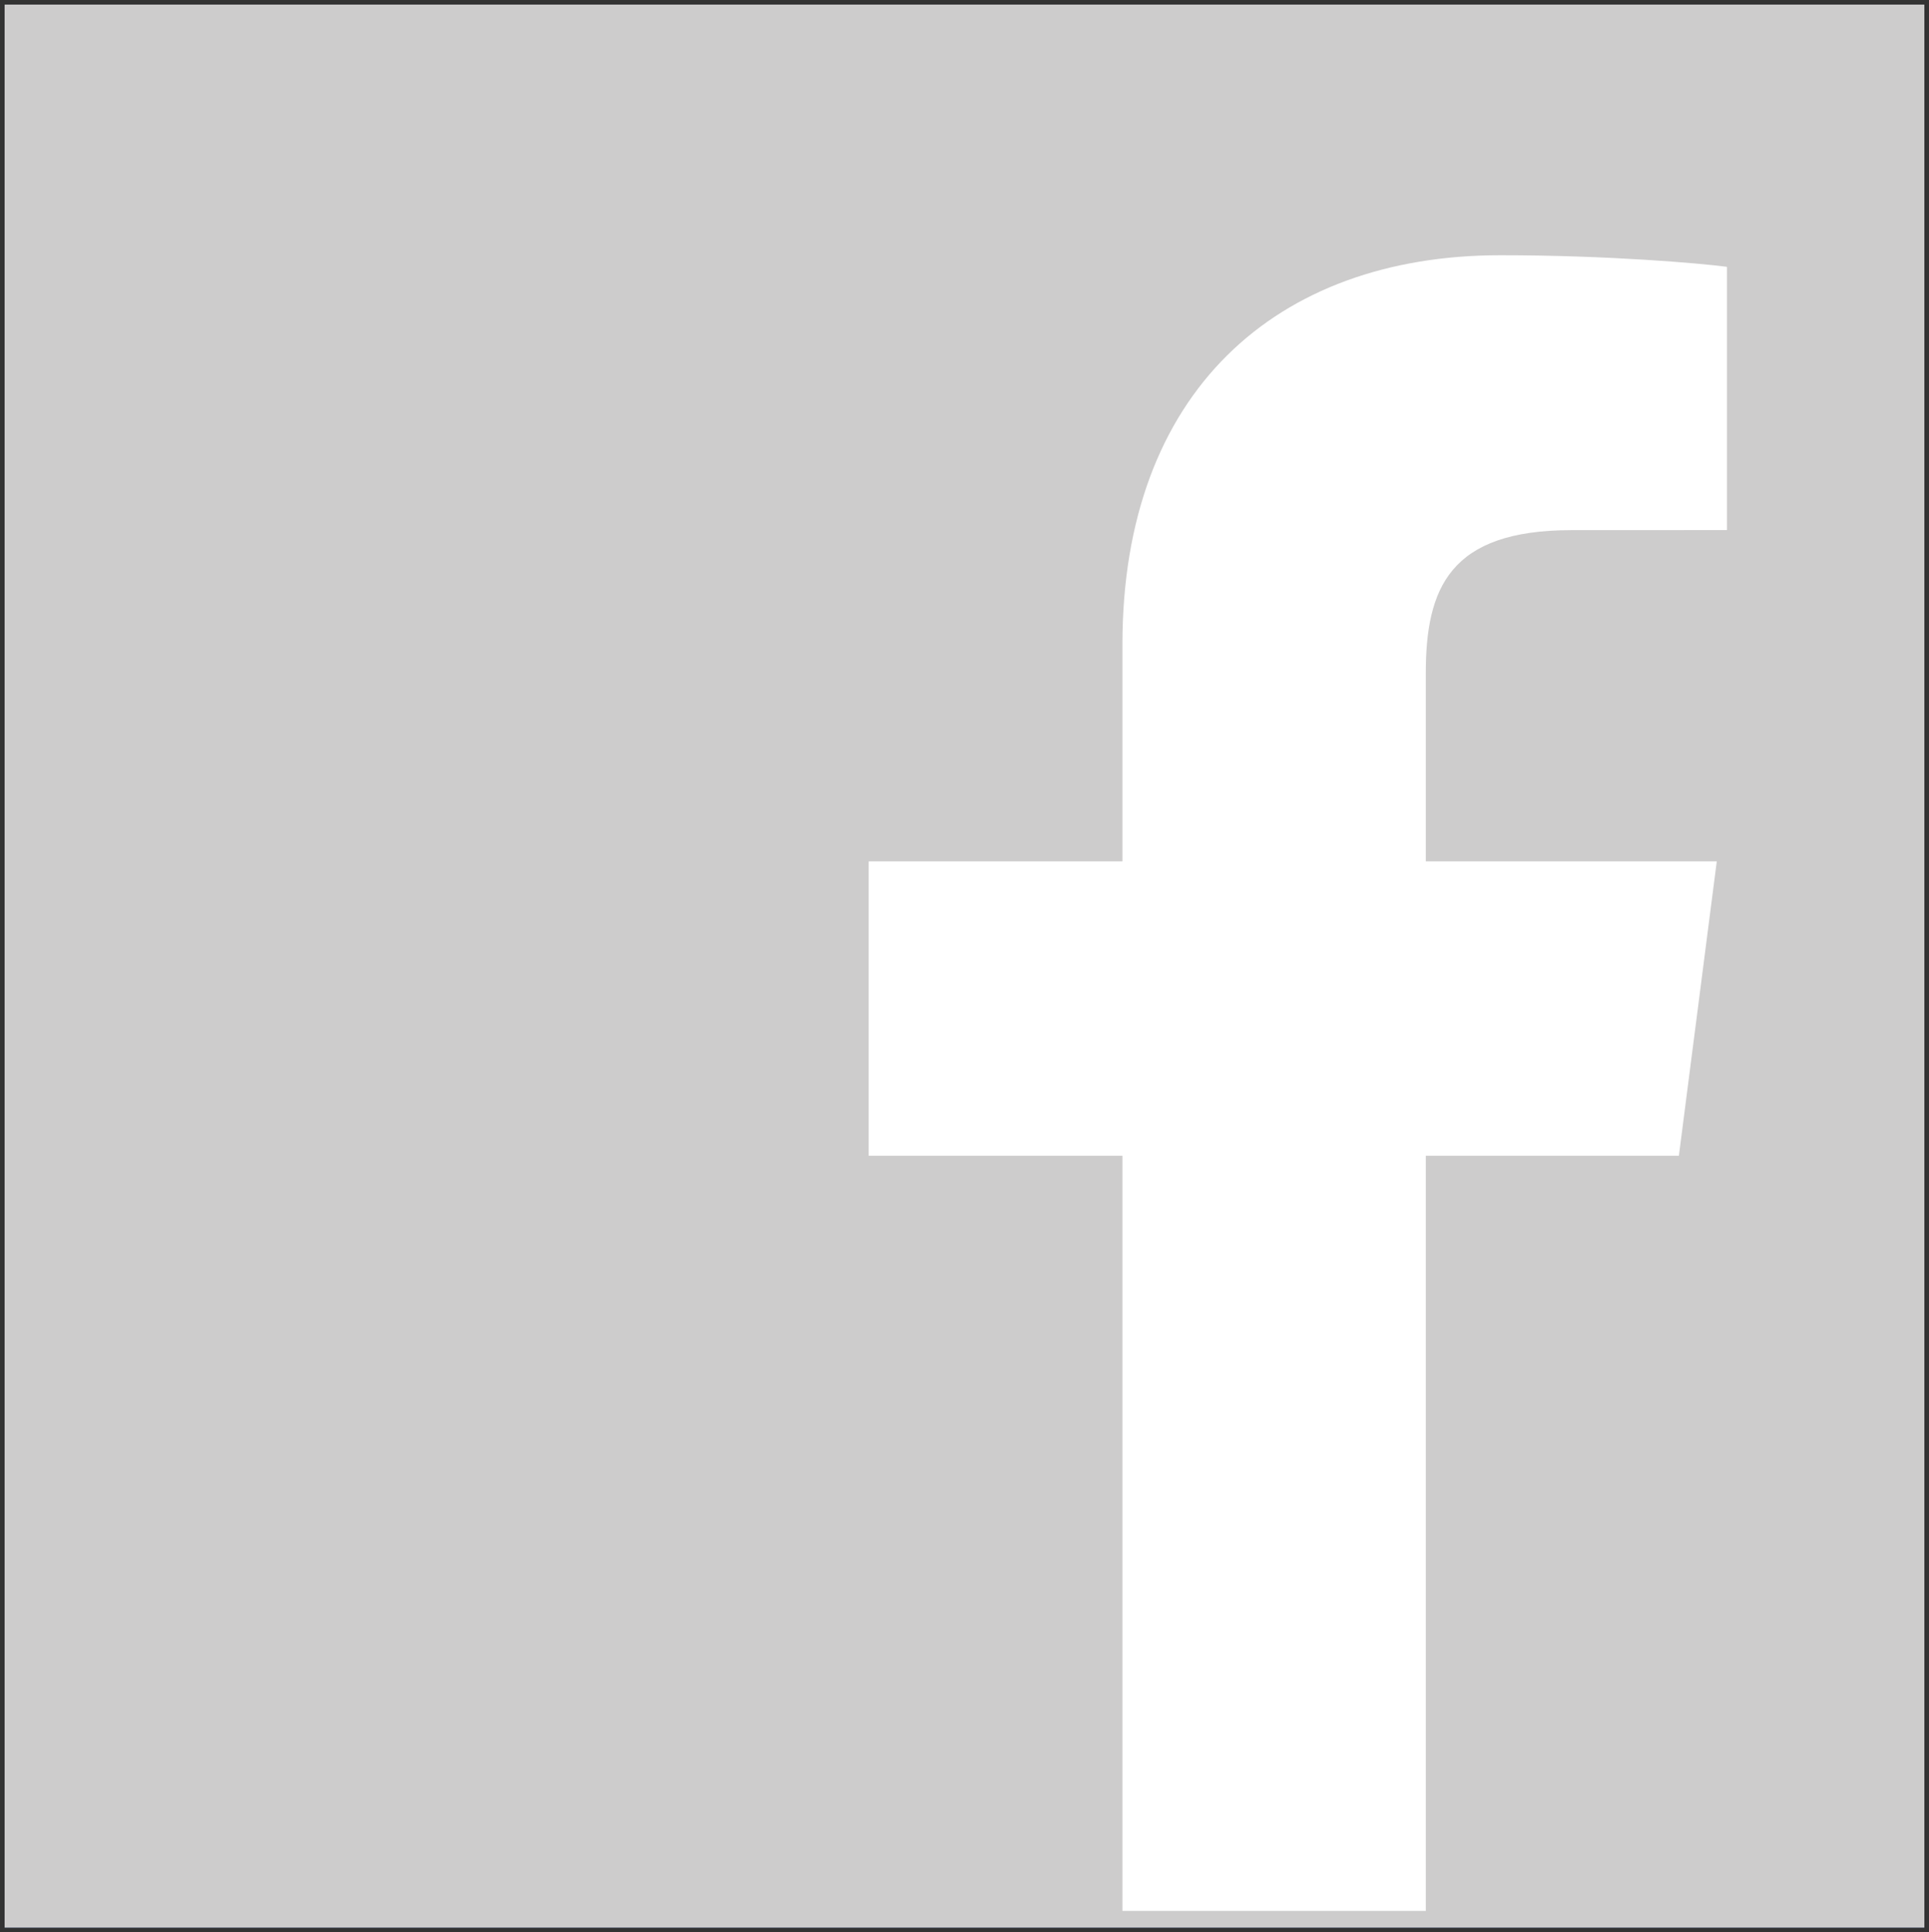 <?xml version="1.0" encoding="utf-8"?>
<!-- Generator: Adobe Illustrator 16.0.0, SVG Export Plug-In . SVG Version: 6.00 Build 0)  -->
<!DOCTYPE svg PUBLIC "-//W3C//DTD SVG 1.1//EN" "http://www.w3.org/Graphics/SVG/1.1/DTD/svg11.dtd">
<svg version="1.1" xmlns="http://www.w3.org/2000/svg" xmlns:xlink="http://www.w3.org/1999/xlink" x="0px" y="0px"
	 width="64.344px" height="64.455px" viewBox="0 0 64.344 64.455" enable-background="new 0 0 64.344 64.455" xml:space="preserve">
<rect x="0" y="0" width="64.344" height="64.455" fill="#333333" stroke="none"/>
<g id="Layer_1" display="none">
	<rect display="inline" fill="#2BA7DF" width="64.344" height="64.455"/>
	<path display="inline" fill="#FFFFFF" d="M53.619,18.9c-1.578,0.702-3.275,1.176-5.055,1.388c1.816-1.091,3.214-2.818,3.869-4.877
		c-1.698,1.01-3.581,1.745-5.586,2.14c-1.607-1.714-3.895-2.784-6.425-2.784c-4.861,0-8.801,3.948-8.801,8.815
		c0,0.693,0.077,1.364,0.227,2.009c-7.312-0.367-13.797-3.876-18.139-9.212c-0.756,1.304-1.19,2.818-1.19,4.434
		c0,3.057,1.553,5.757,3.913,7.337c-1.441-0.045-2.798-0.444-3.985-1.103v0.111c0,4.271,3.034,7.834,7.06,8.644
		c-0.738,0.201-1.519,0.312-2.319,0.312c-0.565,0-1.119-0.057-1.655-0.16c1.119,3.503,4.369,6.05,8.22,6.123
		c-3.011,2.363-6.805,3.773-10.931,3.773c-0.709,0-1.408-0.043-2.097-0.123c3.895,2.5,8.521,3.959,13.492,3.959
		c16.186,0,25.037-13.431,25.037-25.082c0-0.381-0.01-0.761-0.024-1.142C50.945,22.222,52.437,20.669,53.619,18.9"/>
	<rect x="0" y="-0.001" display="inline" fill="#CDCCCC" width="64.343" height="64.456"/>
	<path display="inline" fill="#FFFFFF" d="M53.619,18.899c-1.578,0.701-3.275,1.176-5.055,1.388
		c1.816-1.091,3.215-2.817,3.869-4.877c-1.697,1.011-3.582,1.745-5.586,2.14c-1.607-1.713-3.895-2.783-6.426-2.783
		c-4.861,0-8.8,3.947-8.8,8.814c0,0.693,0.078,1.364,0.227,2.01c-7.312-0.367-13.797-3.877-18.139-9.213
		c-0.756,1.305-1.19,2.818-1.19,4.434c0,3.058,1.554,5.758,3.913,7.338c-1.44-0.045-2.798-0.444-3.984-1.104v0.111
		c0,4.27,3.034,7.834,7.059,8.645c-0.738,0.199-1.518,0.311-2.318,0.311c-0.566,0-1.119-0.057-1.655-0.16
		c1.119,3.502,4.369,6.049,8.219,6.123c-3.01,2.363-6.804,3.773-10.93,3.773c-0.709,0-1.409-0.043-2.098-0.123
		c3.895,2.5,8.521,3.959,13.492,3.959c16.186,0,25.038-13.43,25.038-25.083c0-0.381-0.01-0.76-0.023-1.141
		C50.945,22.22,52.436,20.668,53.619,18.899"/>
</g>
<g id="Layer_3">
	<rect x="0.154" y="0.154" fill="#3A5B99" width="64.035" height="64.146"/>
	<path fill="#FFFFFF" d="M56.001,38.552l1.264-9.818h-9.706v-6.268c0-2.843,0.791-4.781,4.86-4.781l5.186-0.002V8.901
		c-0.895-0.12-3.974-0.387-7.561-0.387c-7.485,0-12.605,4.577-12.605,12.98v7.24h-8.464v9.818h8.464v25.193h10.12V38.552H56.001z"/>
	<rect x="0.154" y="0.153" fill="#CDCCCC" width="64.035" height="64.147"/>
	<path fill="#FFFFFF" d="M56.001,38.554l1.264-9.82h-9.706v-6.269c0-2.843,0.791-4.781,4.86-4.781l5.187-0.002V8.901
		c-0.896-0.12-3.975-0.387-7.562-0.387c-7.485,0-12.604,4.576-12.604,12.979v7.24h-8.465v9.82h8.465v25.191h10.119V38.554H56.001z"
		/>
</g>
<g id="Layer_4" display="none">
</g>
<g id="Layer_2" display="none">
</g>
</svg>
